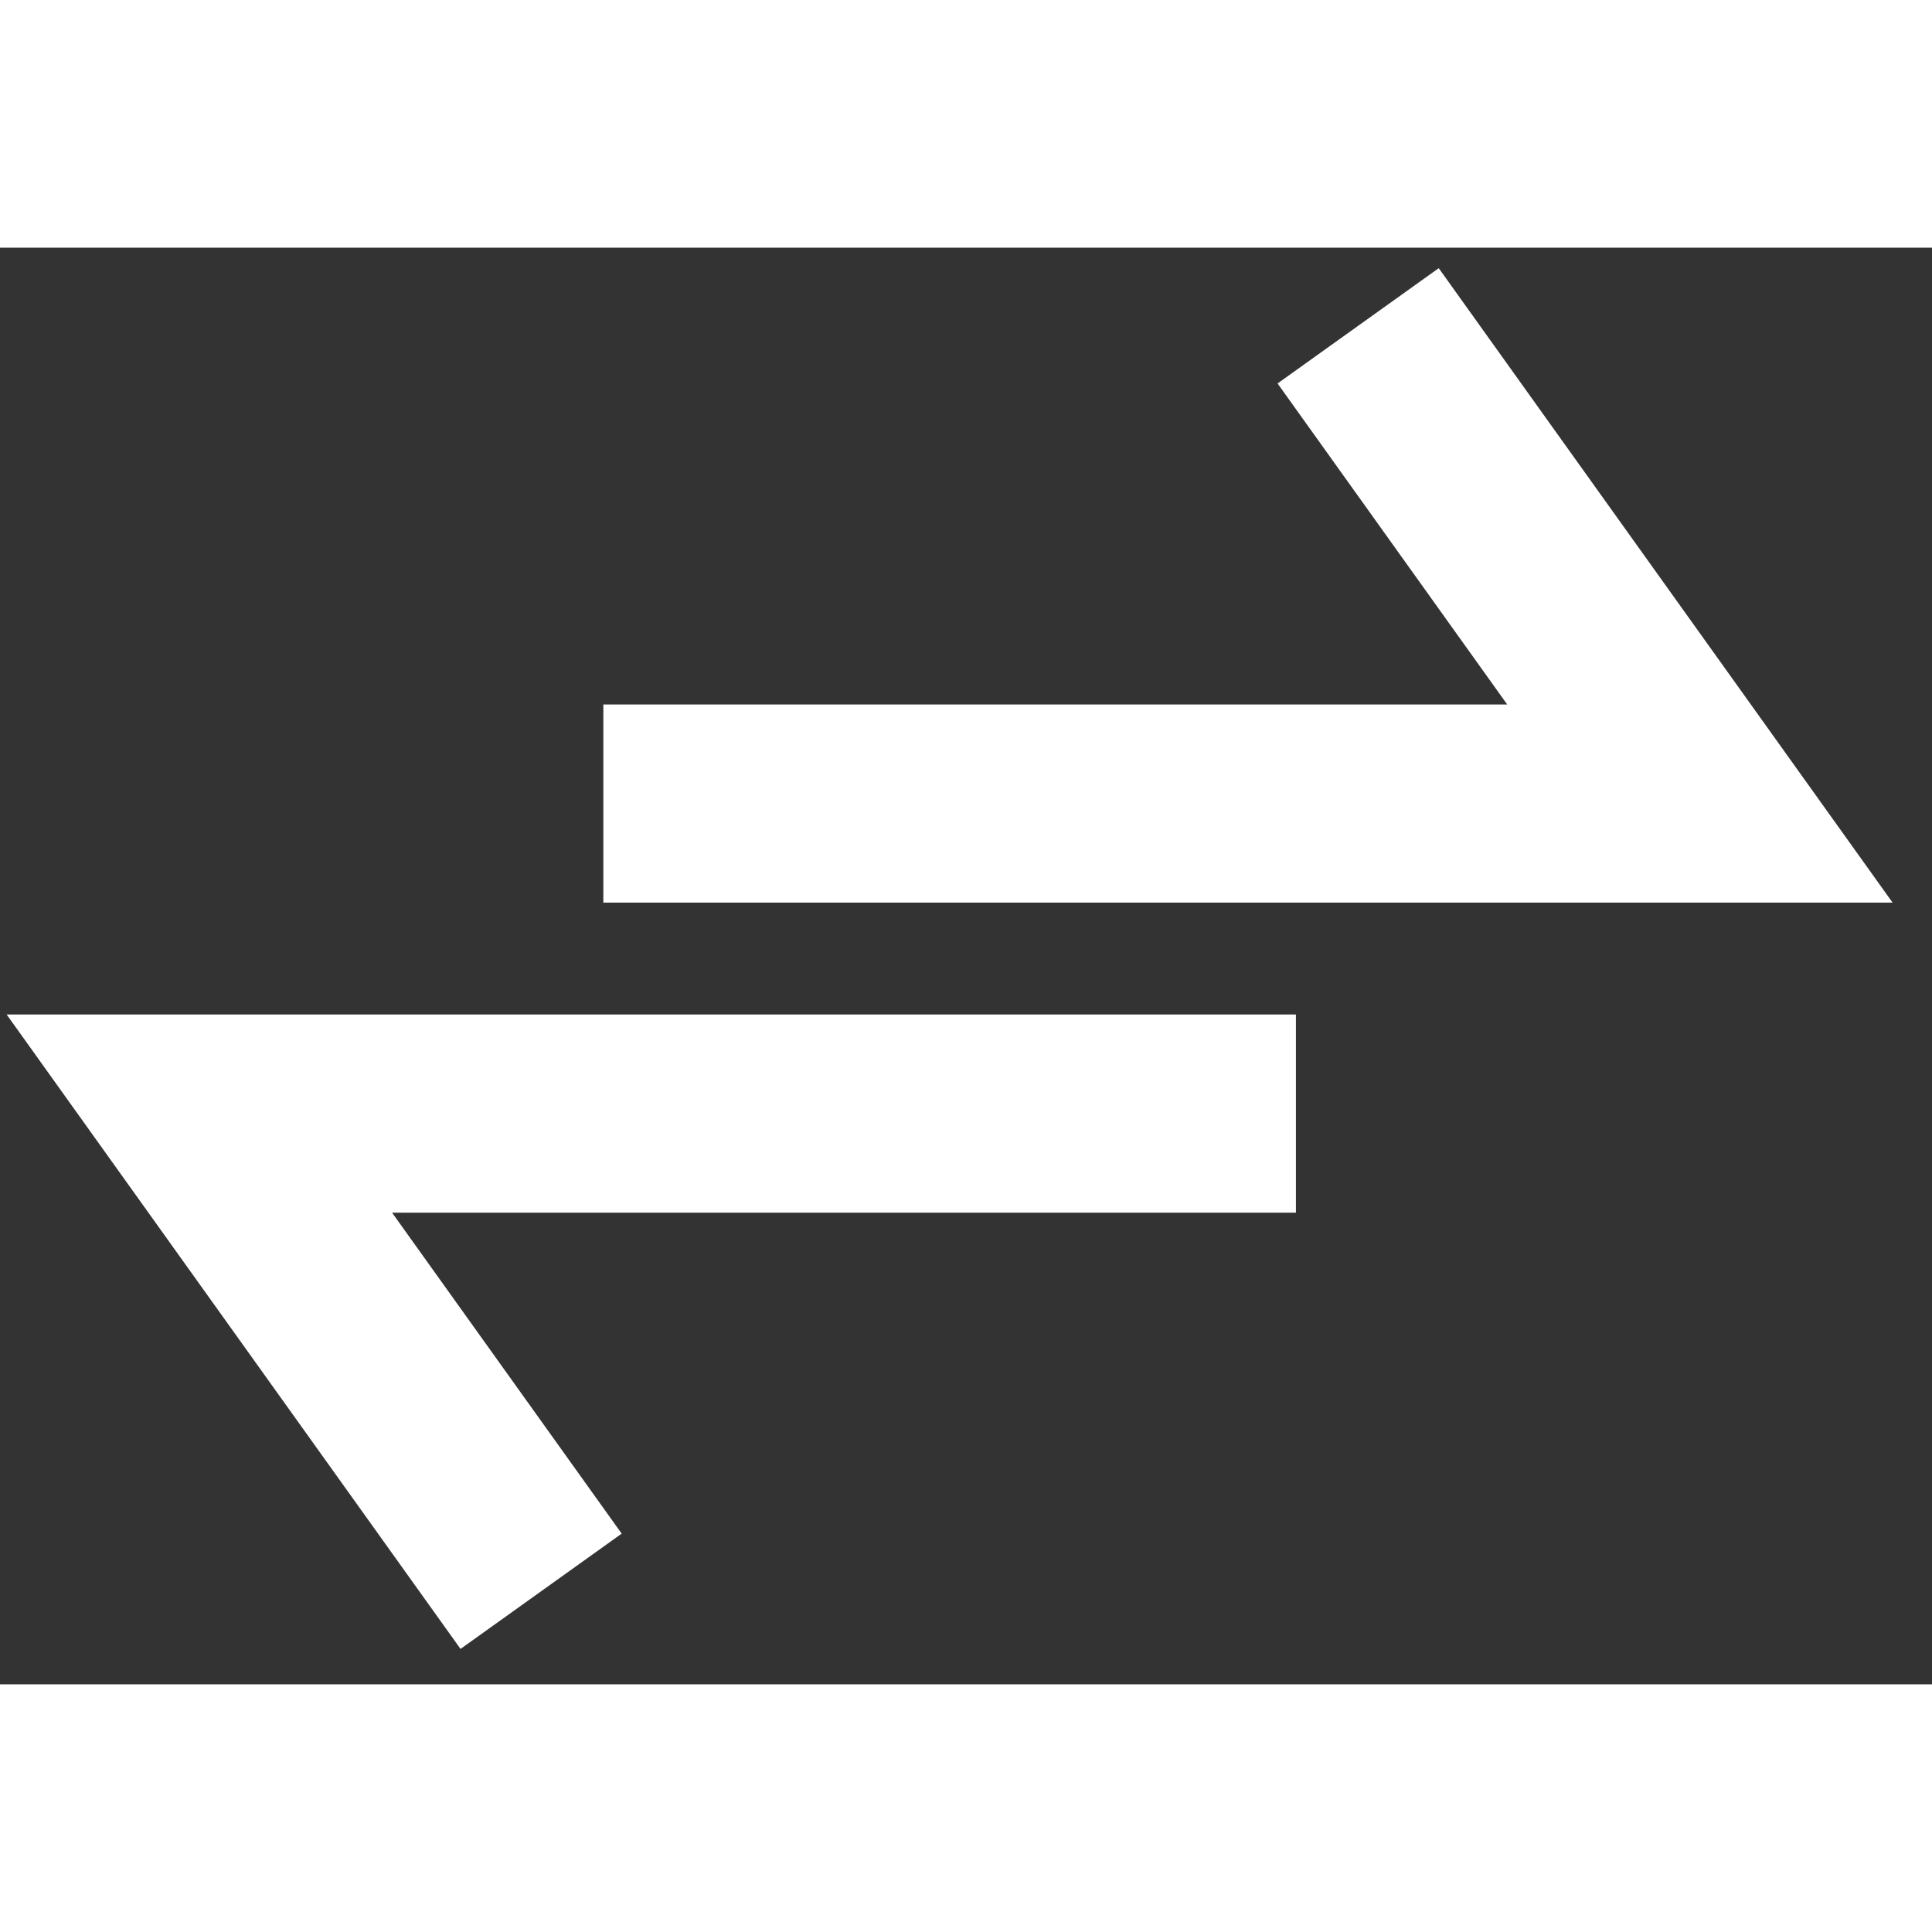 <svg width="30" height="30" viewBox="0 0 39 29" fill="none" xmlns="http://www.w3.org/2000/svg">
    <rect x="0" y="0" width="39" height="29" fill="#333333" stroke="none"/>
    <path d="M26.16 17.479H4.024L10.923 27.122" stroke="white" stroke-width="4"/>
    <path d="M12.179 11.221L34.315 11.221L27.416 1.577" stroke="white" stroke-width="4"/>
</svg>
